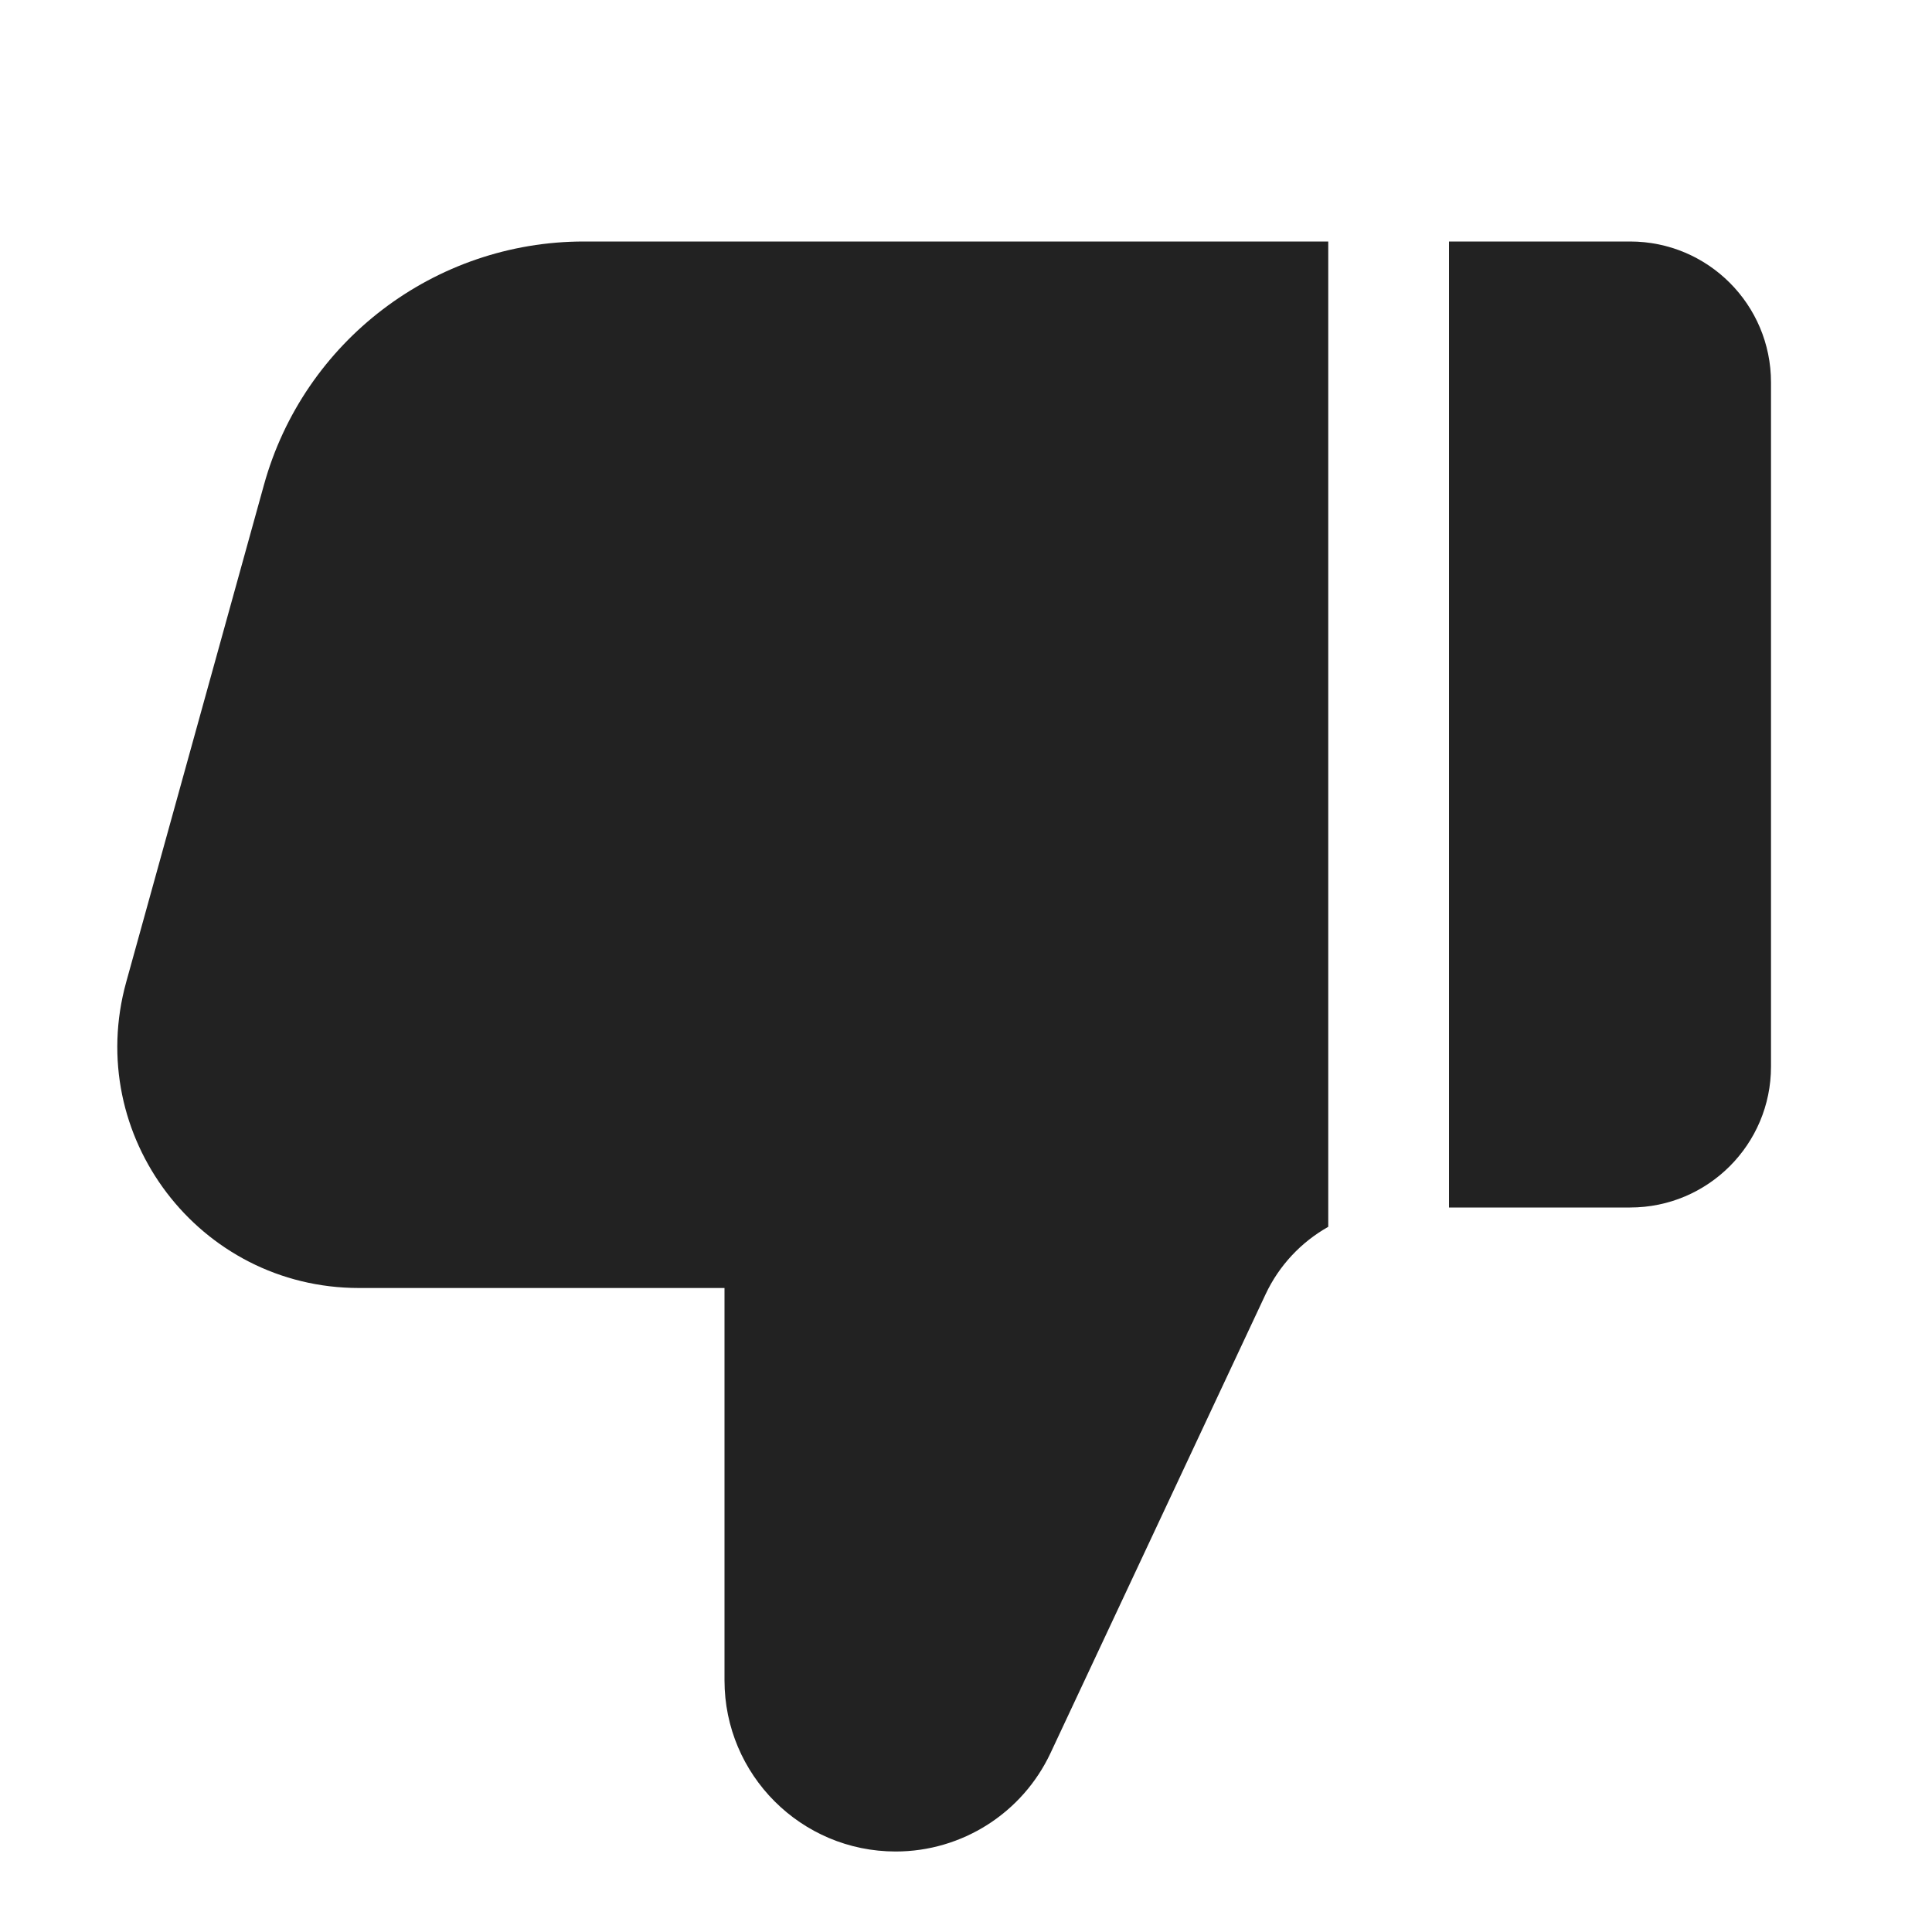 <svg width="24" height="24" viewBox="0 0 24 24" fill="none" xmlns="http://www.w3.org/2000/svg">
<path d="M13.05 21.777C12.7 22.523 11.95 23 11.126 23C9.952 23 9 22.048 9 20.874V16H4.459C2.475 16 1.038 14.11 1.568 12.199L3.279 6.023C3.774 4.237 5.401 3 7.254 3H16.5V15.24C16.166 15.428 15.89 15.718 15.721 16.079L13.05 21.777Z" fill="#222222"/>
<path d="M20.25 15C21.217 15 22 14.216 22 13.25V4.75C22 3.784 21.217 3 20.25 3H18V15H20.25Z" fill="#222222"/>
</svg>
